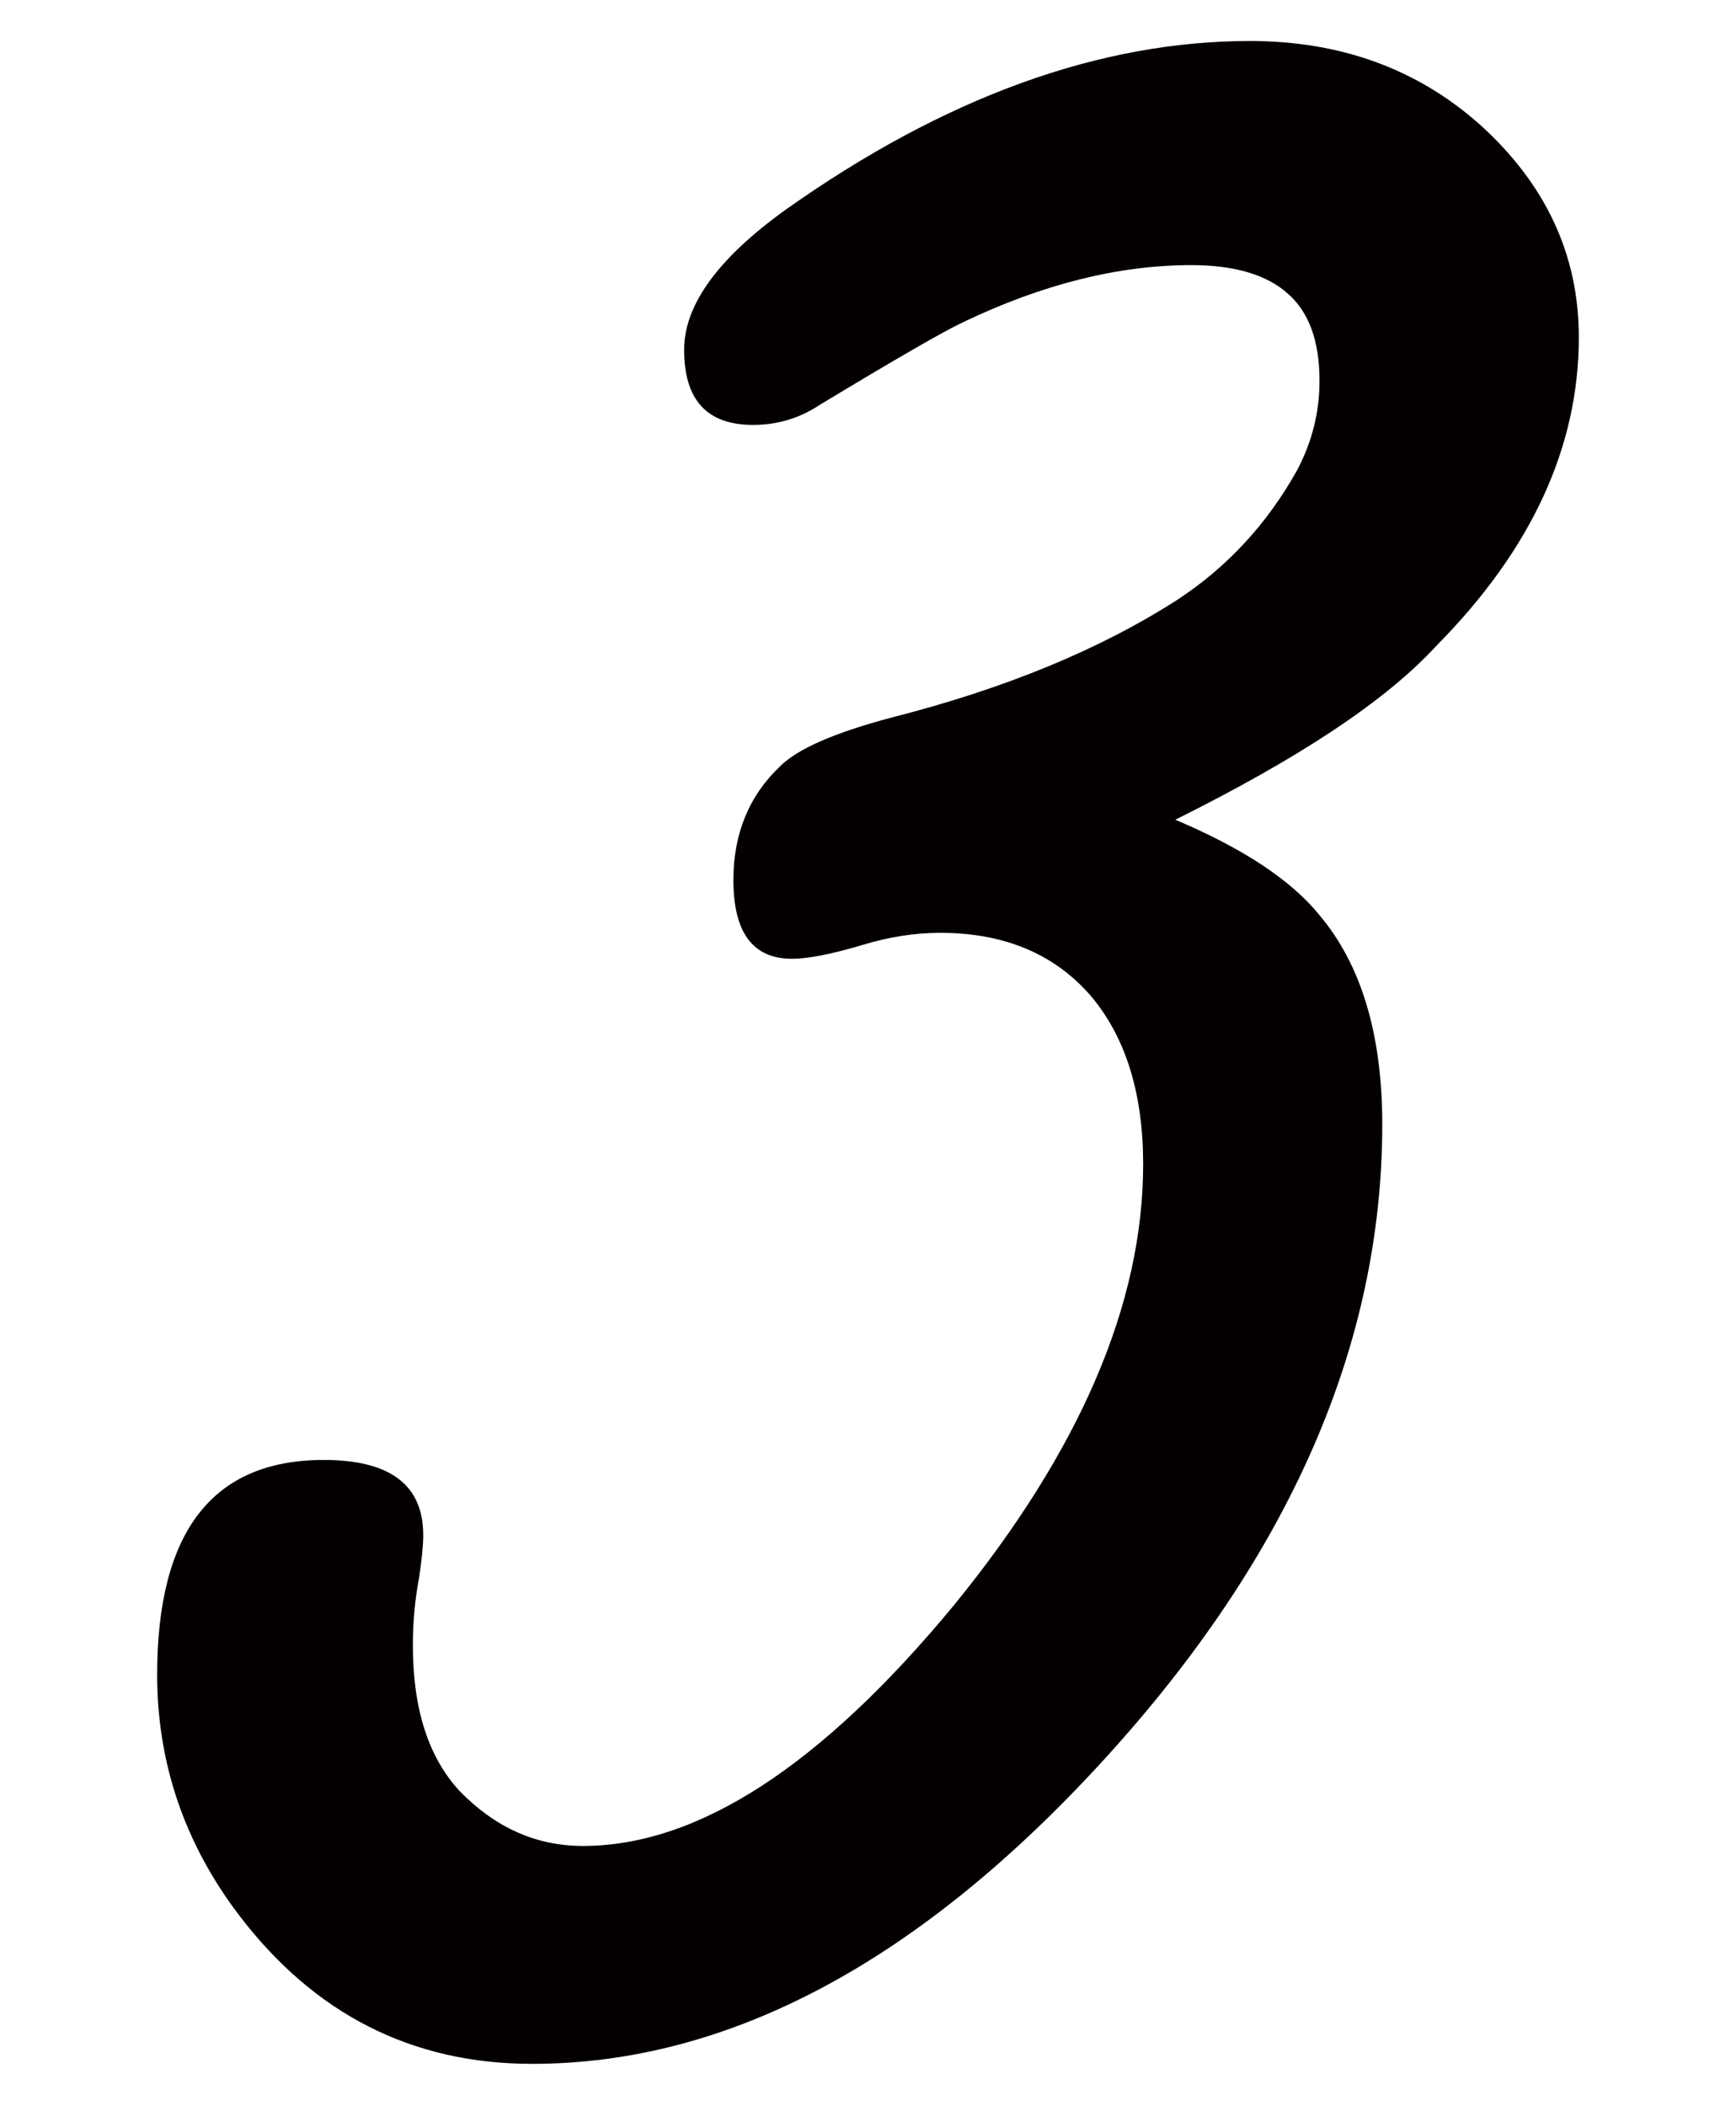 <?xml version="1.0" encoding="utf-8"?>
<!-- Generator: Adobe Illustrator 24.1.1, SVG Export Plug-In . SVG Version: 6.00 Build 0)  -->
<svg version="1.1" xmlns="http://www.w3.org/2000/svg" xmlns:xlink="http://www.w3.org/1999/xlink" x="0px" y="0px"
	 viewBox="0 0 33.47 40.59" style="enable-background:new 0 0 33.47 40.59;" xml:space="preserve">
<style type="text/css">
	.st0{fill:#040000;}
</style>
<g id="背景">
</g>
<g id="photo">
</g>
<g id="text">
	<g>
		<path class="st0" d="M22.66,15.8c1.3,0.55,2.23,1.16,2.78,1.84c0.81,0.96,1.21,2.31,1.21,4.03c0,4.25-1.79,8.33-5.36,12.24
			c-3.57,3.91-7.25,5.87-11.03,5.87c-2.32,0-4.21-0.96-5.67-2.89c-1.04-1.38-1.56-2.92-1.56-4.61c0-2.76,1.07-4.14,3.21-4.14
			c1.28,0,1.92,0.48,1.92,1.45c0,0.21-0.03,0.48-0.08,0.82C8,30.83,7.96,31.27,7.96,31.71c0,1.23,0.3,2.16,0.9,2.81
			c0.68,0.7,1.47,1.06,2.38,1.06c2.22,0,4.6-1.55,7.16-4.65c2.42-2.97,3.64-5.8,3.64-8.49c0-1.35-0.33-2.42-0.98-3.21
			c-0.7-0.83-1.68-1.25-2.93-1.25c-0.5,0-0.99,0.08-1.49,0.23c-0.6,0.18-1.06,0.27-1.37,0.27c-0.76,0-1.13-0.51-1.13-1.52
			c0-0.89,0.3-1.62,0.9-2.19c0.34-0.34,1.06-0.65,2.15-0.94c2.16-0.55,4-1.3,5.51-2.27c0.96-0.63,1.73-1.46,2.31-2.5
			c0.29-0.55,0.43-1.12,0.43-1.72c0-0.76-0.2-1.32-0.61-1.68c-0.4-0.36-1.02-0.55-1.86-0.55c-1.41,0-2.87,0.37-4.38,1.09
			c-0.39,0.18-1.32,0.72-2.78,1.6c-0.39,0.26-0.82,0.39-1.29,0.39c-0.89,0-1.33-0.48-1.33-1.45c0-0.86,0.65-1.76,1.96-2.7
			c3.05-2.16,6.04-3.25,8.95-3.25c1.75,0,3.22,0.54,4.42,1.6c1.28,1.15,1.92,2.52,1.92,4.11c0,2.11-0.91,4.09-2.74,5.94
			C26.71,13.52,25.03,14.62,22.66,15.8z"/>
	</g>
</g>
<g id="固定要素">
</g>
</svg>
